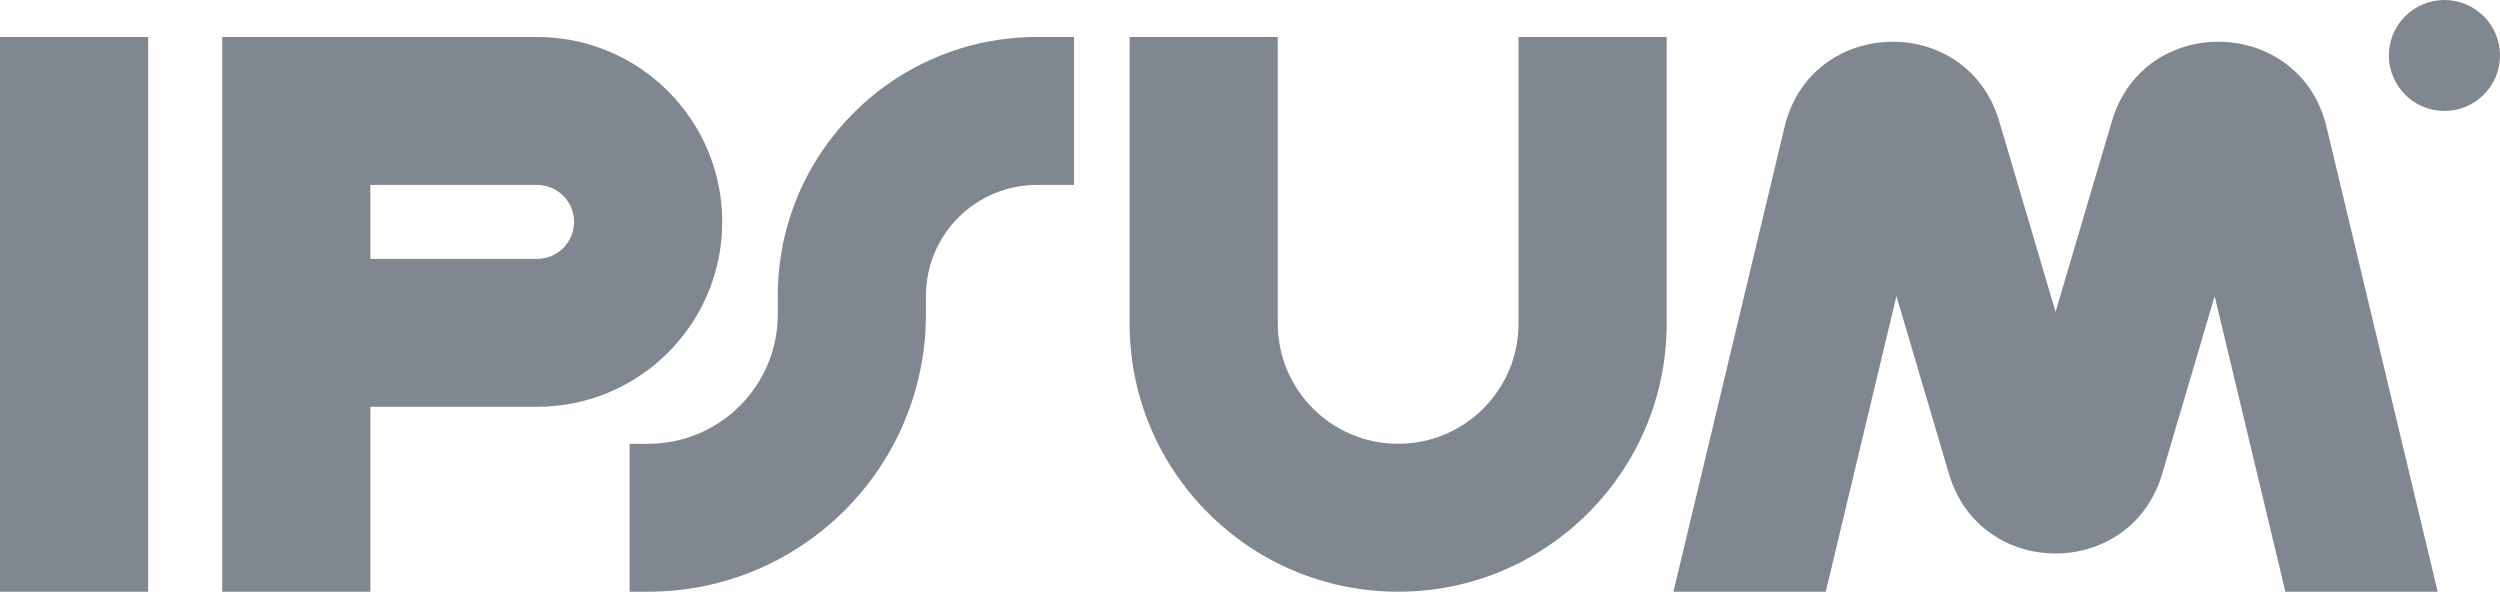<svg width="169" height="40" viewBox="0 0 169 40" fill="none" xmlns="http://www.w3.org/2000/svg">
<g clip-path="url(#clip0_260_56)">
<path fill-rule="evenodd" clip-rule="evenodd" d="M10.015 2.5V40H0V2.5H10.015Z" fill="#808790"/>
<path fill-rule="evenodd" clip-rule="evenodd" d="M15.023 2.5H36.304C43.218 2.5 48.822 8.096 48.822 15C48.822 21.904 43.218 27.5 36.304 27.5H25.037V40H15.023V2.5ZM25.037 17.5H36.304C37.687 17.5 38.808 16.381 38.808 15C38.808 13.619 37.687 12.5 36.304 12.5H25.037V17.5Z" fill="#808790"/>
<path fill-rule="evenodd" clip-rule="evenodd" d="M86.378 2.5V21.875C86.378 26.362 90.021 30 94.515 30C99.009 30 102.652 26.362 102.652 21.875V2.5H112.667V21.875C112.667 31.885 104.54 40 94.515 40C84.49 40 76.363 31.885 76.363 21.875V2.5H86.378Z" fill="#808790"/>
<path fill-rule="evenodd" clip-rule="evenodd" d="M52.578 20C52.578 10.335 60.425 2.5 70.104 2.5H72.608V12.5H70.104C65.956 12.5 62.593 15.858 62.593 20V21.25C62.593 31.605 54.186 40 43.815 40H42.563V30H43.815C48.655 30 52.578 26.082 52.578 21.25V20Z" fill="#808790"/>
<path d="M169 3.75C169 5.821 167.319 7.5 165.244 7.5C163.17 7.5 161.489 5.821 161.489 3.75C161.489 1.679 163.17 0 165.244 0C167.319 0 169 1.679 169 3.75Z" fill="#808790"/>
<path d="M123.42 40L128.199 20.018L131.752 32.039C133.87 39.209 144.041 39.209 146.16 32.039L149.712 20.018L154.491 40H164.787L157.273 8.579C155.486 1.107 144.941 0.831 142.763 8.199L138.956 21.083L135.148 8.199C132.971 0.831 122.425 1.107 120.638 8.579L113.124 40H123.42Z" fill="#808790"/>
</g>
<defs>
<clipPath id="clip0_260_56">
<rect width="169" height="40" fill="white"/>
</clipPath>
</defs>
</svg>
